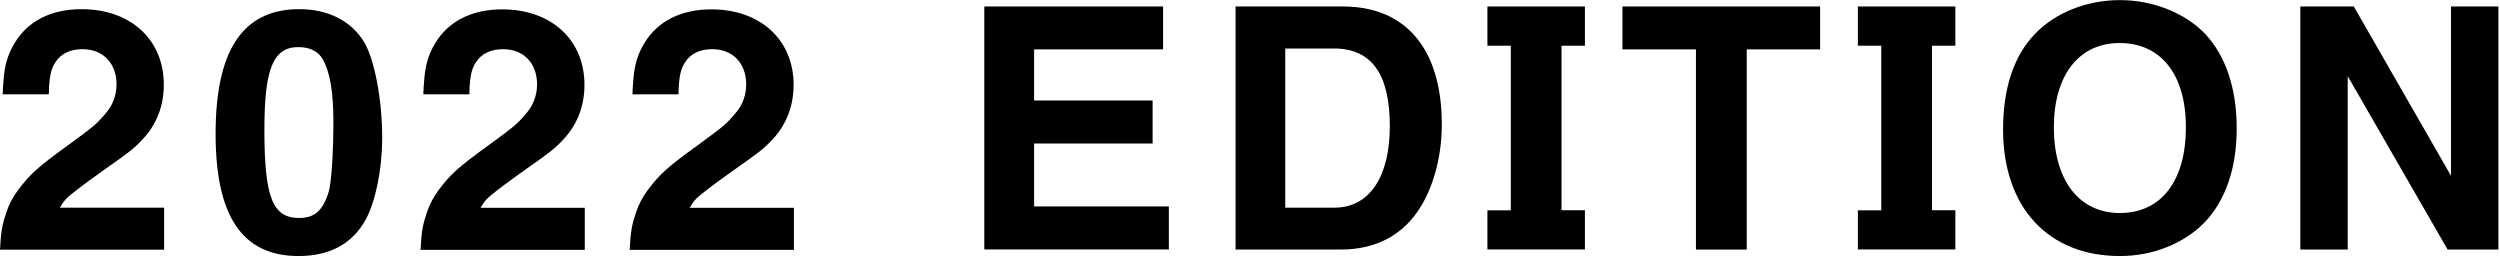 <?xml version="1.0" encoding="UTF-8" standalone="no"?><!DOCTYPE svg PUBLIC "-//W3C//DTD SVG 1.1//EN" "http://www.w3.org/Graphics/SVG/1.1/DTD/svg11.dtd"><svg width="100%" height="100%" viewBox="0 0 1046 108" version="1.1" xmlns="http://www.w3.org/2000/svg" xmlns:xlink="http://www.w3.org/1999/xlink" xml:space="preserve" xmlns:serif="http://www.serif.com/" style="fill-rule:evenodd;clip-rule:evenodd;stroke-linejoin:round;stroke-miterlimit:2;"><g id="_ザイン"><path d="M0,104.417c0.417,-7.917 1,-10.75 2.708,-15.709c1.125,-3.416 2.834,-6.5 5.084,-9.5c4.833,-6.375 8.083,-9.333 20.416,-18.25c11.042,-8.083 12.167,-8.916 16.292,-13.875c2.708,-3.125 4.25,-7.375 4.25,-11.75c0,-8.916 -5.667,-14.75 -14.167,-14.75c-5.25,0 -9.083,1.834 -11.458,5.542c-1.833,2.833 -2.542,5.958 -2.708,13.333l-19.292,0c0.125,-2.25 0.125,-3.958 0.292,-5.083c0.416,-6.958 1.833,-11.625 4.666,-16.292c5.542,-9.291 15.292,-14.25 28.042,-14.25c20.542,0 34.417,12.75 34.417,31.584c-0,8.791 -2.959,16.583 -8.792,22.791c-3.667,3.959 -5.375,5.25 -15.875,12.625c-4.542,3.25 -8.5,6.084 -12.333,9.084c-3.542,2.708 -4.667,3.833 -6.5,6.958l43.625,0l-0,17.583l-68.667,0l0,-0.041Z" style="fill-rule:nonzero;"/><path d="M153.125,91.667c-5.542,10.208 -15,15.458 -28.208,15.458c-23.5,0 -34.709,-16.583 -34.709,-51.125c0,-34.542 11.084,-52.167 35,-52.167c12.167,0 21.834,4.959 27.209,13.875c4.375,7.5 7.5,24.209 7.5,40.084c-0,12.625 -2.709,26.333 -6.792,33.833l0,0.042Zm-18.125,-67c-2,-3.25 -5.375,-4.959 -10.208,-4.959c-10.5,0 -14.167,9.084 -14.167,34.542c0,28.333 3.417,36.958 14.583,36.958c5.25,0 8.625,-2.125 10.917,-7.208c0.833,-1.833 1.542,-3.833 1.833,-5.667c1,-5.791 1.542,-17.291 1.542,-27.041c0,-12.75 -1.417,-21.25 -4.542,-26.625l0.042,-0Z" style="fill-rule:nonzero;"/><path d="M175.958,104.417c0.417,-7.917 1,-10.75 2.709,-15.709c1.125,-3.416 2.833,-6.5 5.083,-9.5c4.833,-6.375 8.083,-9.333 20.417,-18.25c11.041,-8.083 12.166,-8.916 16.291,-13.875c2.709,-3.125 4.25,-7.375 4.25,-11.75c0,-8.916 -5.666,-14.75 -14.166,-14.75c-5.25,0 -9.084,1.834 -11.459,5.542c-1.833,2.833 -2.541,5.958 -2.708,13.333l-19.25,0c0.125,-2.25 0.125,-3.958 0.292,-5.083c0.416,-6.958 1.833,-11.625 4.666,-16.292c5.542,-9.208 15.292,-14.166 28.042,-14.166c20.542,-0 34.417,12.75 34.417,31.583c-0,8.792 -2.959,16.583 -8.792,22.792c-3.667,3.958 -5.375,5.25 -15.875,12.625c-4.542,3.25 -8.5,6.083 -12.333,9.083c-3.542,2.708 -4.667,3.833 -6.5,6.958l43.625,0l-0,17.584l-68.709,-0l0,-0.125Z" style="fill-rule:nonzero;"/><path d="M263.458,104.417c0.417,-7.917 1,-10.75 2.709,-15.709c1.125,-3.416 2.833,-6.5 5.083,-9.5c4.833,-6.375 8.083,-9.333 20.417,-18.25c11.041,-8.083 12.166,-8.916 16.291,-13.875c2.709,-3.125 4.25,-7.375 4.25,-11.75c0,-8.916 -5.666,-14.75 -14.166,-14.75c-5.25,0 -9.084,1.834 -11.459,5.542c-1.833,2.833 -2.541,5.958 -2.708,13.333l-19.25,0c0.125,-2.25 0.125,-3.958 0.292,-5.083c0.416,-6.958 1.833,-11.625 4.666,-16.292c5.542,-9.208 15.292,-14.166 28.042,-14.166c20.542,-0 34.417,12.75 34.417,31.583c-0,8.792 -2.959,16.583 -8.792,22.792c-3.667,3.958 -5.375,5.25 -15.875,12.625c-4.542,3.25 -8.5,6.083 -12.333,9.083c-3.542,2.708 -4.667,3.833 -6.5,6.958l43.625,0l-0,17.584l-68.709,-0l0,-0.125Z" style="fill-rule:nonzero;"/><path d="M411.833,104.417l0,-101.709l74.792,0l0,17.959l-53.958,-0l-0,21.375l49.583,-0l0,18l-49.583,-0l-0,26.333l56.375,0l-0,18l-77.209,0l0,0.042Z" style="fill-rule:nonzero;"/><path d="M594.708,86c-7.083,12.042 -18.708,18.417 -33.708,18.417l-44.042,-0l0,-101.709l44.917,0c26.333,0 41.375,17.834 41.375,49.292c0,12.458 -2.958,24.5 -8.5,34l-0.042,0Zm-36.541,-65.708l-20.417,-0l0,66.583l20.667,0c14.458,0 23.083,-12.75 23.083,-34.125c0,-21.375 -7.375,-32.458 -23.375,-32.458l0.042,-0Z" style="fill-rule:nonzero;"/><path d="M622.333,104.417l0,-16.417l9.792,0l0,-68.875l-9.792,0l0,-16.417l40.792,0l0,16.417l-9.792,0l0,68.833l9.792,0l0,16.417l-40.792,0l0,0.042Z" style="fill-rule:nonzero;"/><path d="M730.833,20.667l0,83.75l-21.25,-0l0,-83.75l-30.75,-0l0,-17.959l82.709,0l-0,17.959l-30.75,-0l0.041,-0Z" style="fill-rule:nonzero;"/><path d="M777.333,104.417l0,-16.417l9.792,0l0,-68.875l-9.792,0l0,-16.417l40.792,0l0,16.417l-9.792,0l0,68.833l9.792,0l0,16.417l-40.792,0l0,0.042Z" style="fill-rule:nonzero;"/><path d="M922.375,93.083c-8.625,8.792 -21.542,14.042 -35.417,14.042c-30.041,0 -48.875,-20.417 -48.875,-52.958c0,-17.292 4.542,-30.875 13.334,-39.959c8.5,-8.916 21.666,-14.166 35.541,-14.166c13.875,-0 27.334,5.375 35.834,14.291c8.5,9.209 13.041,22.667 13.041,39.375c0,16.709 -4.666,30.167 -13.458,39.375Zm-35.542,-75.083c-17,0 -27.5,13.458 -27.5,35.292c0,21.833 10.334,35.833 27.625,35.833c17.292,0 27.625,-13.458 27.625,-35.833c0,-22.375 -10.625,-35.292 -27.75,-35.292Z" style="fill-rule:nonzero;"/><path d="M1024.08,104.417l-41.791,-72.542l-0,72.542l-19.834,-0l0,-101.709l22.375,0l40.667,70.834l0,-70.834l19.833,0l0,101.709l-21.25,-0Z" style="fill-rule:nonzero;"/></g></svg>